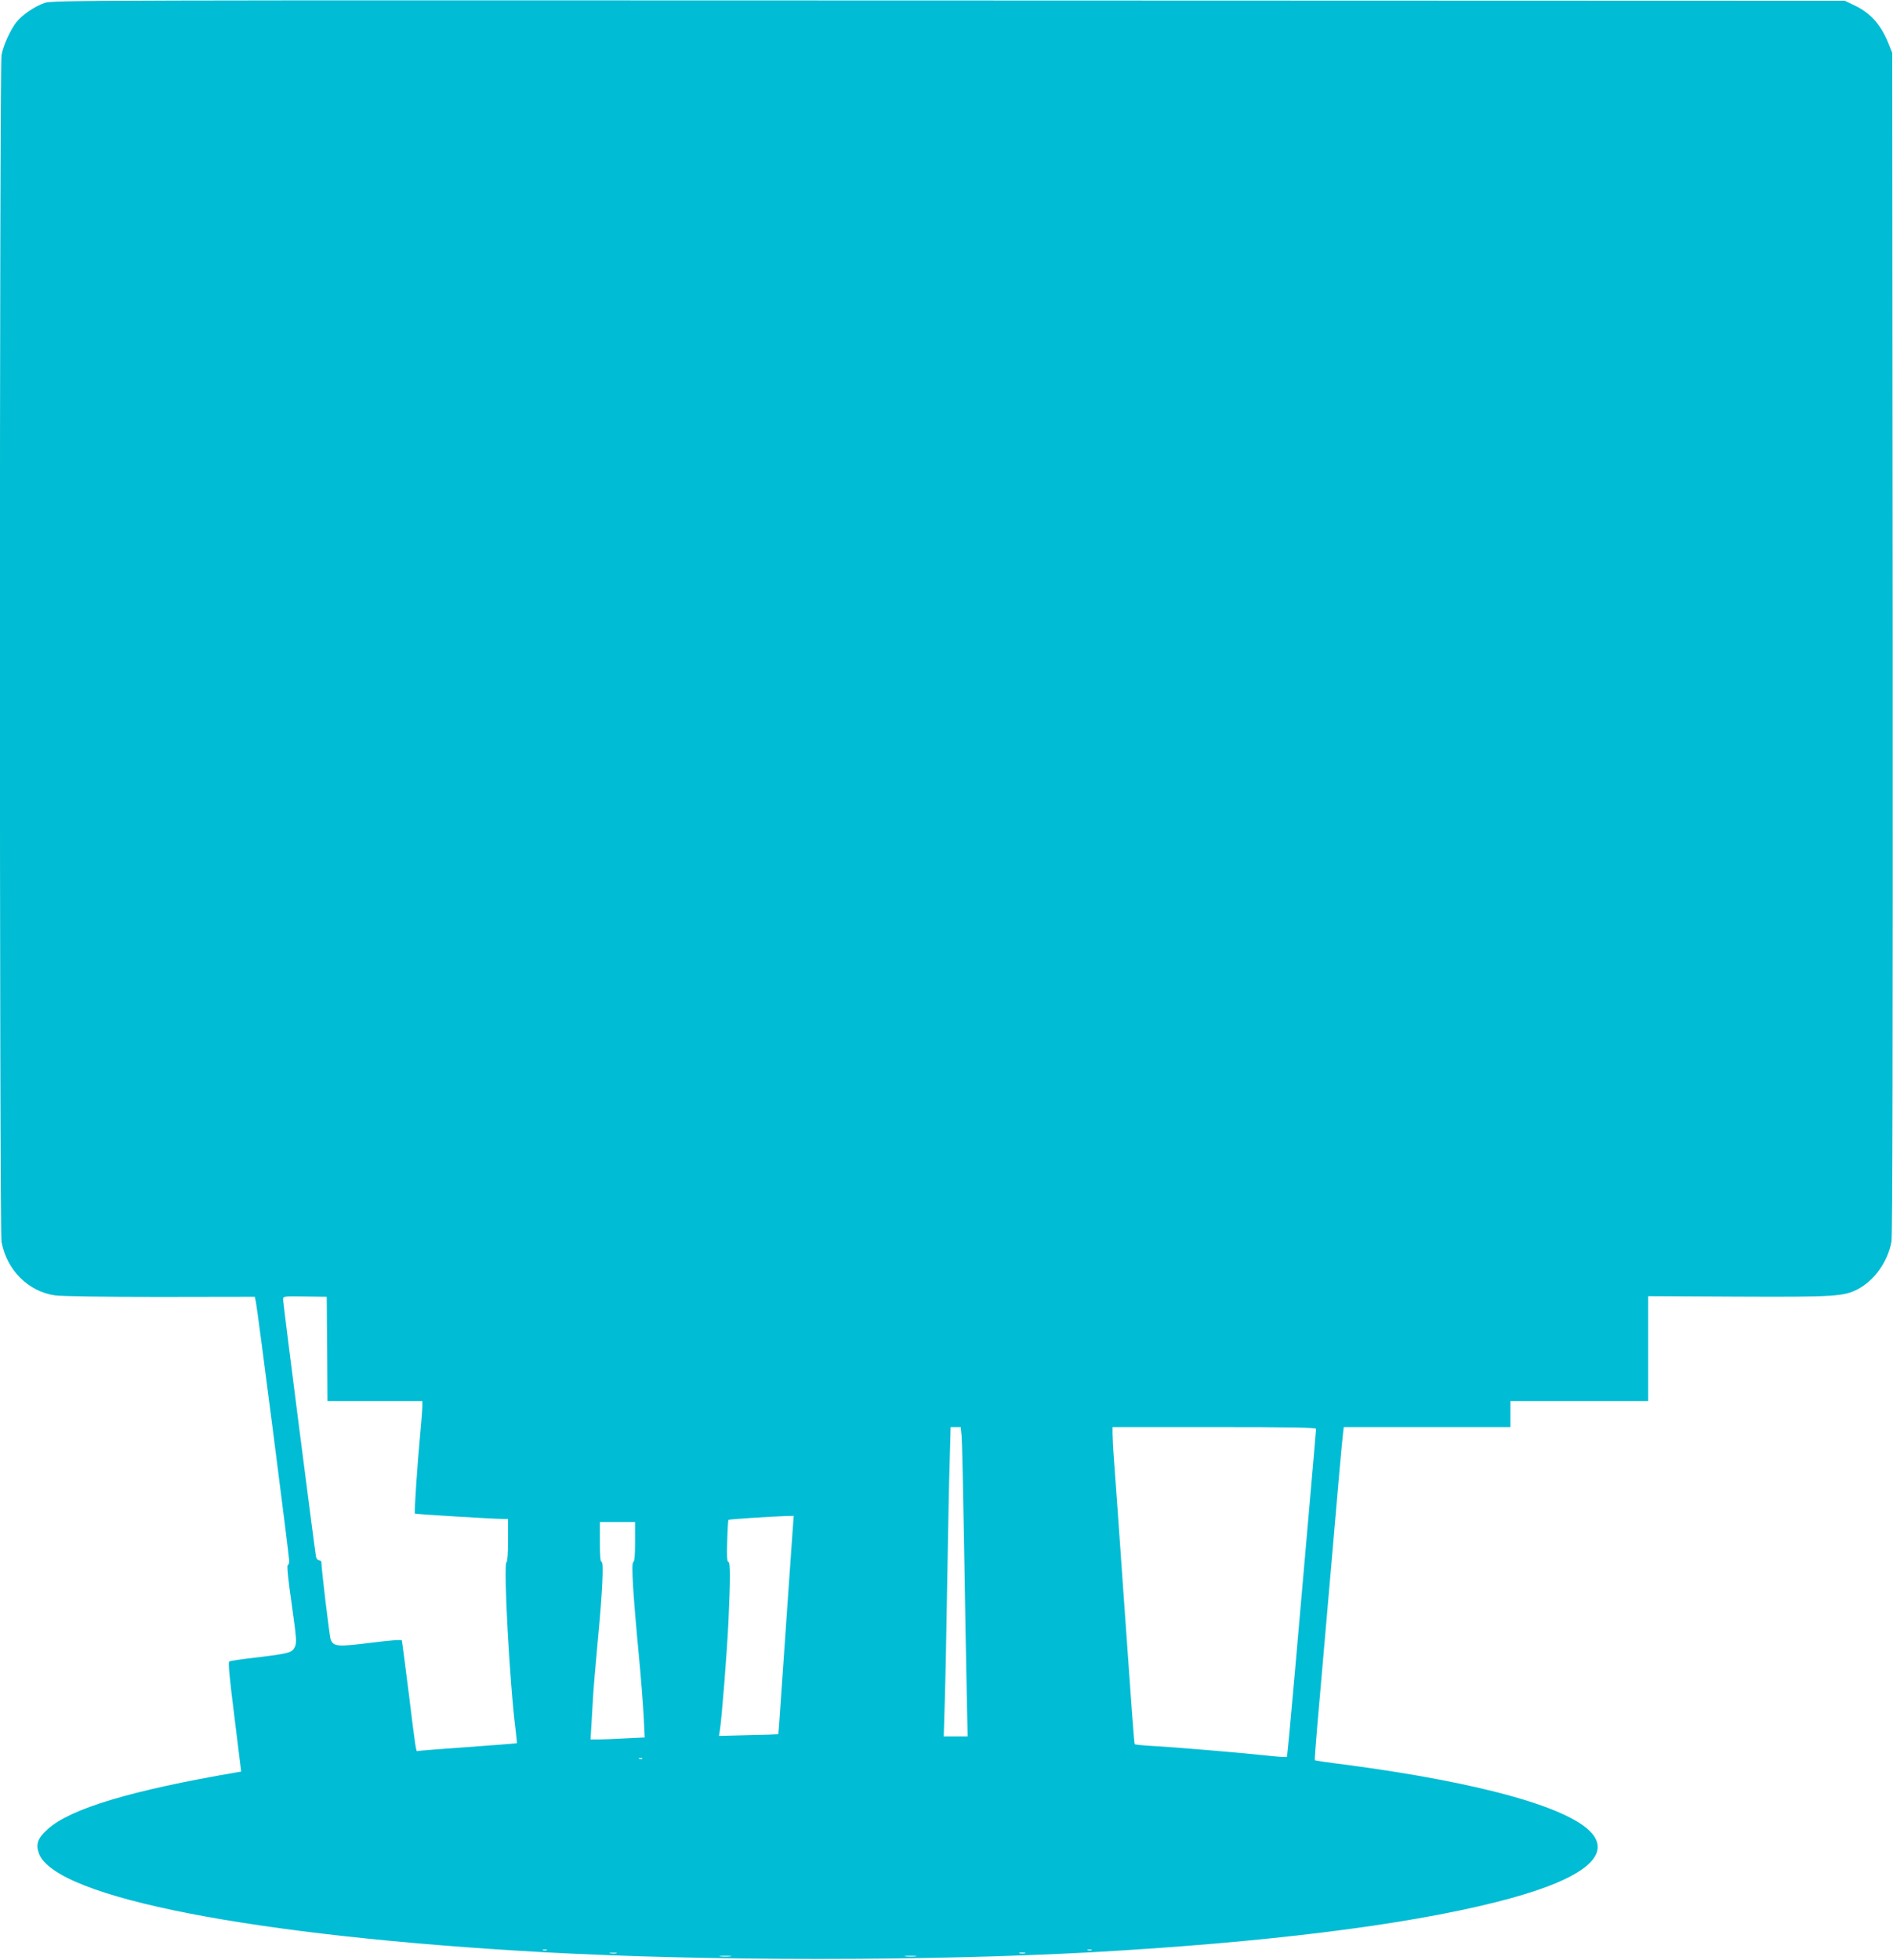 <?xml version="1.0" standalone="no"?>
<!DOCTYPE svg PUBLIC "-//W3C//DTD SVG 20010904//EN"
 "http://www.w3.org/TR/2001/REC-SVG-20010904/DTD/svg10.dtd">
<svg version="1.0" xmlns="http://www.w3.org/2000/svg"
 width="1237pt" height="1280pt" viewBox="0 0 1237 1280"
 preserveAspectRatio="xMidYMid meet">
<g transform="translate(0,1280) scale(0.1,-0.1)"
fill="#00bcd4" stroke="none">
<path d="M292 12781 c-65 -22 -148 -79 -185 -126 -39 -50 -85 -150 -97 -214
-14 -75 -14 -7677 0 -7752 35 -185 175 -324 350 -349 44 -6 317 -10 689 -10
l616 1 7 -33 c10 -42 218 -1662 218 -1693 0 -13 -4 -25 -10 -27 -6 -2 3 -97
26 -253 32 -230 34 -253 20 -282 -18 -37 -36 -42 -269 -70 -81 -9 -153 -20
-159 -24 -8 -5 2 -109 34 -363 l44 -356 -30 -5 c-690 -118 -1085 -237 -1233
-370 -67 -59 -81 -100 -58 -161 109 -287 1404 -539 3305 -644 1063 -58 2506
-58 3570 0 1128 63 2040 175 2644 327 523 131 746 282 641 434 -122 175 -717
345 -1629 465 -105 13 -192 26 -194 28 -2 3 6 109 17 238 11 128 52 598 91
1043 38 446 72 829 76 852 l5 43 545 0 544 0 0 85 0 85 450 0 450 0 0 343 0
342 577 -3 c643 -3 702 1 794 49 109 58 195 180 219 310 7 36 9 1338 8 3909
l-3 3855 -24 60 c-50 124 -117 199 -221 249 l-65 31 -5855 2 c-5648 2 -5857 2
-5908 -16z m1846 -8790 l2 -341 310 0 310 0 0 -32 c0 -18 -6 -100 -14 -183
-18 -187 -40 -515 -35 -520 4 -4 515 -35 576 -35 l33 0 0 -139 c0 -86 -4 -141
-10 -143 -22 -7 21 -804 60 -1102 5 -44 9 -80 7 -81 -1 -1 -146 -12 -322 -25
-176 -12 -323 -24 -327 -26 -9 -6 -12 10 -58 386 -23 179 -42 330 -44 336 -3
7 -69 2 -204 -15 -217 -27 -243 -25 -261 22 -8 20 -61 464 -61 505 0 6 -7 12
-15 12 -8 0 -17 10 -20 23 -7 33 -215 1655 -215 1680 0 22 3 22 142 20 l143
-2 3 -340z m4146 -573 c3 -35 10 -355 16 -713 6 -357 13 -784 17 -947 l6 -298
-78 0 -78 0 7 233 c4 127 11 484 16 792 5 308 12 658 16 778 l6 217 33 0 33 0
6 -62z m2316 50 c0 -7 -21 -247 -46 -533 -25 -286 -67 -764 -93 -1062 -26
-298 -49 -545 -52 -547 -3 -3 -63 1 -134 9 -178 19 -594 54 -737 62 -65 3
-121 9 -123 12 -4 7 -21 236 -75 1006 -28 406 -37 524 -60 844 -6 74 -10 154
-10 178 l0 43 665 0 c521 0 665 -3 665 -12z m-3417 -615 c-4 -58 -56 -794 -79
-1133 -9 -135 -17 -246 -18 -246 -1 -1 -88 -4 -195 -6 l-193 -5 6 36 c13 84
46 503 56 707 13 291 13 394 -1 394 -8 0 -10 40 -7 134 2 74 6 137 8 140 5 4
261 21 376 25 l51 1 -4 -47z m-1033 -122 c0 -91 -4 -131 -12 -133 -14 -5 -1
-215 37 -613 13 -137 27 -313 31 -391 l7 -141 -123 -6 c-68 -4 -147 -7 -177
-7 l-54 0 5 83 c3 45 8 129 11 187 3 58 17 220 30 360 32 335 41 530 26 530
-8 0 -11 40 -11 130 l0 130 115 0 115 0 0 -129z m47 -1417 c-3 -3 -12 -4 -19
-1 -8 3 -5 6 6 6 11 1 17 -2 13 -5z m-624 -1251 c-7 -2 -19 -2 -25 0 -7 3 -2
5 12 5 14 0 19 -2 13 -5z m3560 0 c-7 -2 -19 -2 -25 0 -7 3 -2 5 12 5 14 0 19
-2 13 -5z m-3105 -20 c-10 -2 -28 -2 -40 0 -13 2 -5 4 17 4 22 1 32 -1 23 -4z
m2670 0 c-10 -2 -26 -2 -35 0 -10 3 -2 5 17 5 19 0 27 -2 18 -5z m-1925 -20
c-18 -2 -48 -2 -65 0 -18 2 -4 4 32 4 36 0 50 -2 33 -4z m1210 0 c-18 -2 -48
-2 -65 0 -18 2 -4 4 32 4 36 0 50 -2 33 -4z"/>
</g>
</svg>
